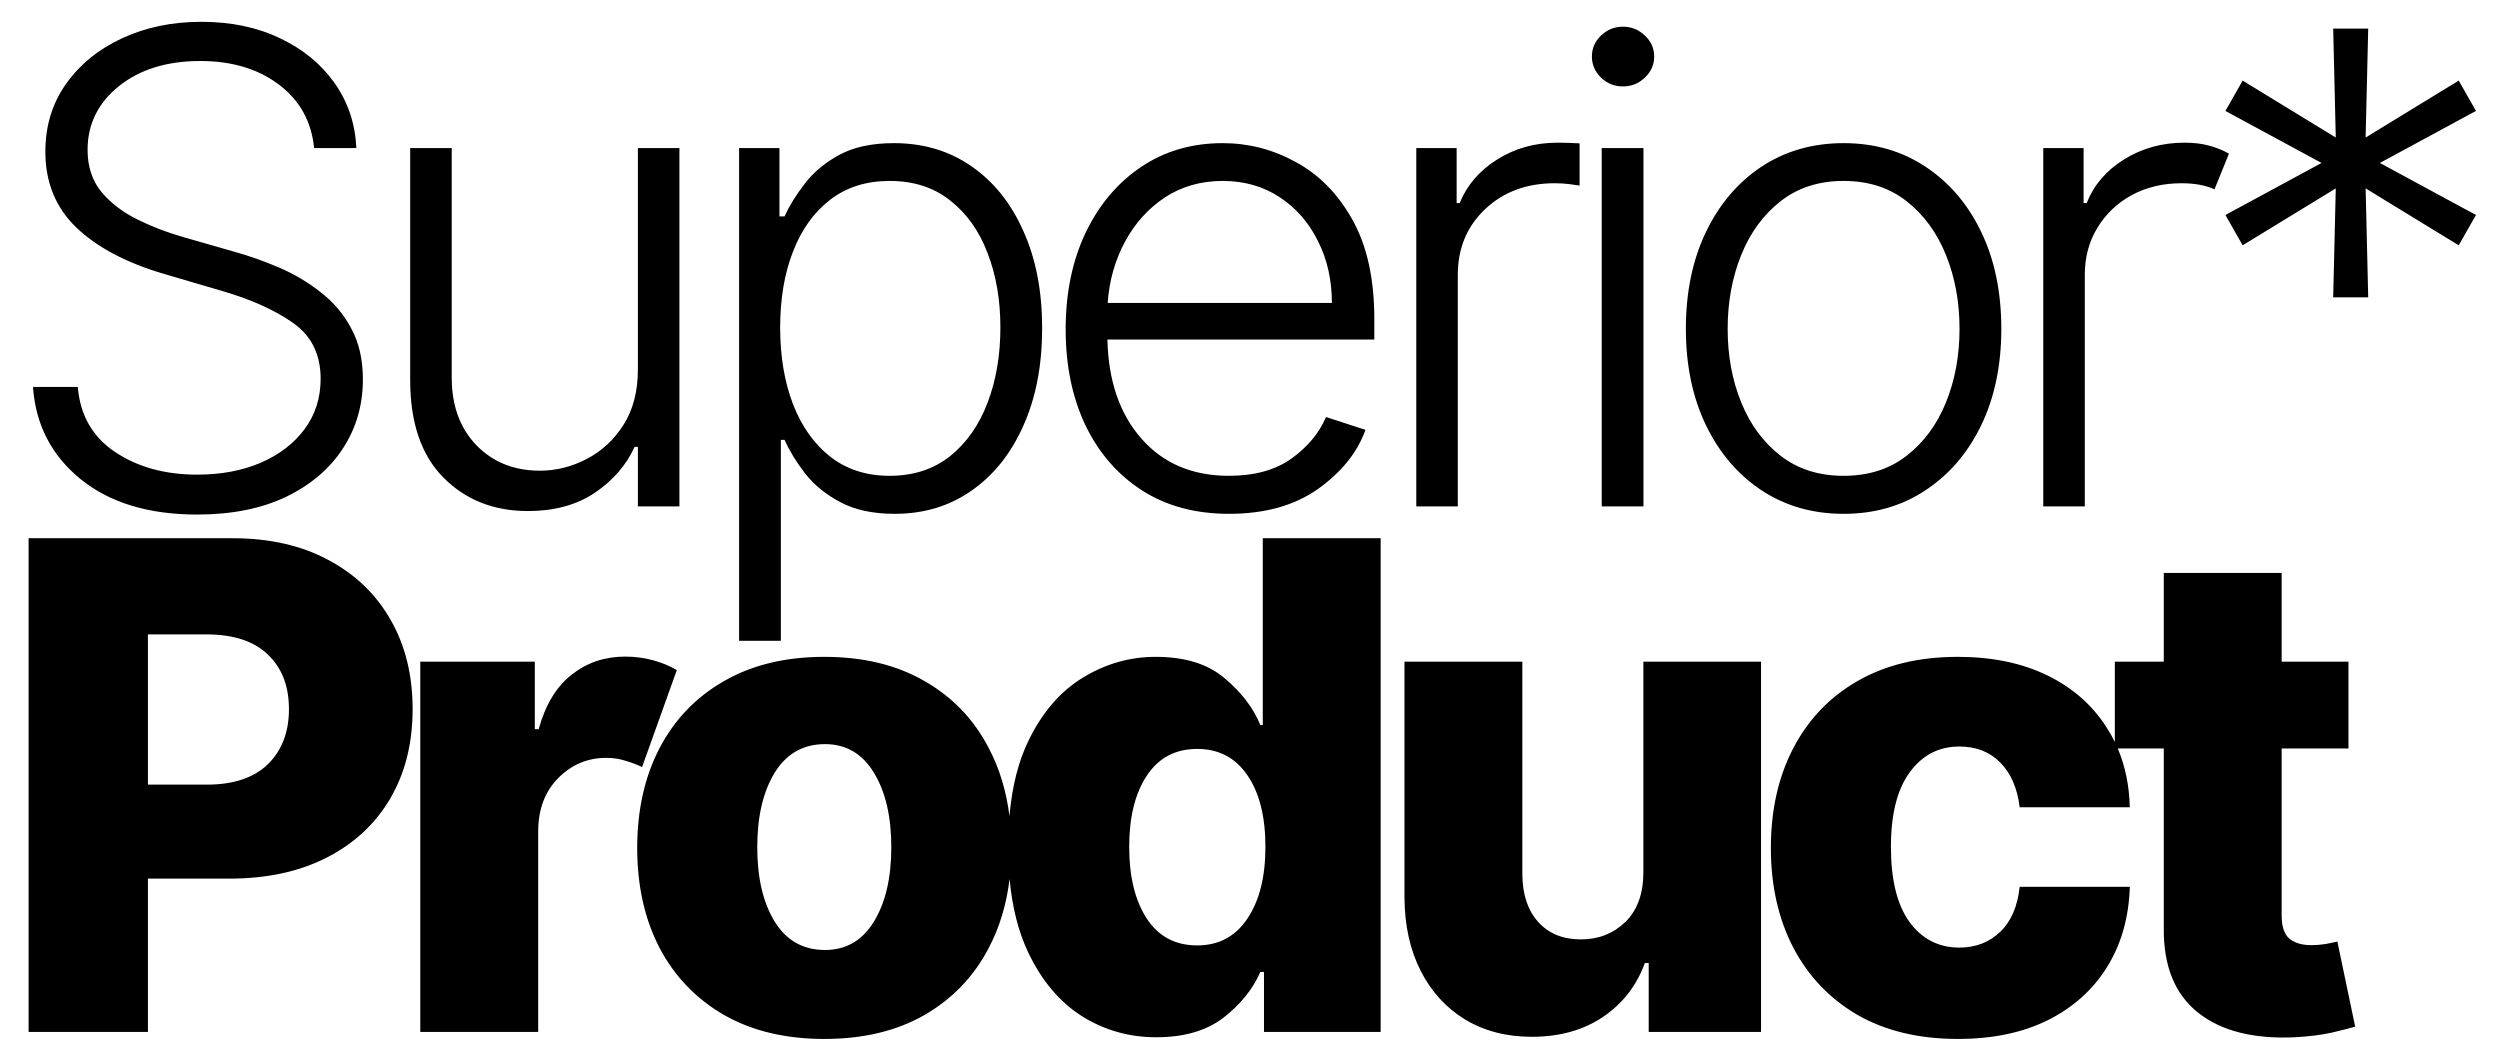 <?xml version="1.0" encoding="UTF-8"?>
<svg version="1.1" xmlns="http://www.w3.org/2000/svg" xmlns:xlink="http://www.w3.org/1999/xlink" width="400px" height="170px" viewBox="0 0 400 170">
<g>
<svg version="1.1" xmlns="http://www.w3.org/2000/svg" xmlns:xlink="http://www.w3.org/1999/xlink" viewBox="0 0 800 341">
<g> <svg xmlns="http://www.w3.org/2000/svg" viewBox="0 0 800 341" width="800" height="341"><style> tspan { white-space:pre } .shp0 { fill: #000000 } </style><path id="Superior* Product " fill-rule="evenodd" class="shp0" d="M113.19 47.51L99.64 47.51C98.79 38.97 95.02 32.18 88.33 27.14C81.64 22.1 73.23 19.58 63.1 19.58C52.41 19.58 43.7 22.27 36.96 27.67C30.28 33.06 26.93 39.87 26.93 48.11C26.93 53.5 28.43 58.02 31.42 61.66C34.47 65.25 38.34 68.2 43.03 70.49C47.72 72.79 52.54 74.64 57.48 76.04L73.65 80.68C78.55 82.03 83.44 83.75 88.33 85.84C93.22 87.94 97.69 90.59 101.73 93.78C105.83 96.93 109.1 100.79 111.54 105.39C114.04 109.93 115.29 115.4 115.29 121.79C115.29 129.97 113.16 137.33 108.92 143.87C104.68 150.41 98.59 155.6 90.65 159.45C82.71 163.24 73.2 165.14 62.12 165.14C46.5 165.14 34.02 161.34 24.68 153.76C15.35 146.17 10.26 136.31 9.41 124.18L23.79 124.18C24.54 133.27 28.53 140.23 35.77 145.07C43 149.91 51.79 152.33 62.12 152.33C69.76 152.33 76.55 151.06 82.49 148.52C88.48 145.92 93.17 142.33 96.57 137.73C100.01 133.09 101.73 127.7 101.73 121.56C101.73 113.72 98.76 107.73 92.82 103.59C86.93 99.45 79.22 96 69.69 93.26L51.34 87.87C39.31 84.32 29.98 79.38 23.34 73.04C16.7 66.65 13.38 58.54 13.38 48.71C13.38 40.47 15.57 33.23 19.97 26.99C24.41 20.7 30.4 15.81 37.94 12.32C45.53 8.77 54.04 7 63.47 7C73 7 81.44 8.77 88.78 12.32C96.12 15.81 101.93 20.6 106.23 26.69C110.52 32.78 112.84 39.72 113.19 47.51ZM203.55 118.57L203.55 47.51L216.88 47.51L216.88 162.52L203.55 162.52L203.55 143.42L202.5 143.42C199.81 149.31 195.54 154.23 189.7 158.17C183.86 162.07 176.72 164.02 168.28 164.02C157.25 164.02 148.19 160.42 141.1 153.23C134.01 146.05 130.47 135.64 130.47 122.01L130.47 47.51L143.8 47.51L143.8 121.19C143.8 130.17 146.44 137.41 151.73 142.9C157.03 148.34 163.81 151.06 172.1 151.06C177.29 151.06 182.28 149.81 187.08 147.32C191.92 144.82 195.86 141.18 198.91 136.39C202 131.54 203.55 125.6 203.55 118.57ZM249.43 205.65L236.03 205.65L236.03 47.51L248.98 47.51L248.98 69.45L250.63 69.45C252.18 66 254.35 62.48 257.15 58.89C259.94 55.25 263.63 52.18 268.23 49.68C272.87 47.18 278.71 45.94 285.75 45.94C295.23 45.94 303.54 48.43 310.68 53.42C317.82 58.37 323.36 65.3 327.3 74.24C331.3 83.12 333.29 93.48 333.29 105.31C333.29 117.19 331.3 127.6 327.3 136.54C323.36 145.47 317.82 152.43 310.68 157.43C303.59 162.42 295.36 164.91 285.97 164.91C279.03 164.91 273.22 163.67 268.53 161.17C263.83 158.67 260.07 155.6 257.22 151.96C254.38 148.27 252.18 144.67 250.63 141.18L249.43 141.18L249.43 205.65ZM249.21 105.09C249.21 114.32 250.58 122.53 253.33 129.72C256.12 136.91 260.14 142.55 265.38 146.64C270.62 150.69 276.94 152.71 284.33 152.71C291.96 152.71 298.43 150.61 303.72 146.42C309.01 142.18 313.03 136.46 315.77 129.27C318.52 122.08 319.89 114.02 319.89 105.09C319.89 96.25 318.52 88.29 315.77 81.2C313.08 74.11 309.08 68.5 303.79 64.36C298.55 60.16 292.06 58.07 284.33 58.07C276.84 58.07 270.47 60.09 265.23 64.13C260.04 68.12 256.07 73.66 253.33 80.75C250.58 87.79 249.21 95.9 249.21 105.09ZM393.26 164.91C382.52 164.91 373.24 162.42 365.4 157.43C357.56 152.38 351.5 145.42 347.21 136.54C342.96 127.6 340.84 117.32 340.84 105.69C340.84 94.06 342.96 83.75 347.21 74.76C351.5 65.78 357.41 58.74 364.95 53.65C372.54 48.51 381.3 45.94 391.23 45.94C399.57 45.94 407.43 47.98 414.82 52.08C422.26 56.12 428.3 62.31 432.94 70.64C437.58 78.98 439.9 89.56 439.9 102.39L439.9 108.98L354.24 108.98C354.54 122.26 358.19 132.87 365.18 140.8C372.17 148.74 381.52 152.71 393.26 152.71C401.44 152.71 408.13 150.86 413.32 147.17C418.51 143.42 422.21 138.98 424.4 133.84L437.06 137.96C434.46 145.2 429.4 151.51 421.86 156.9C414.32 162.24 404.79 164.91 393.26 164.91ZM354.32 97.23L426.28 97.23C426.28 89.84 424.78 83.2 421.78 77.31C418.84 71.37 414.72 66.68 409.43 63.23C404.19 59.79 398.12 58.07 391.23 58.07C384.25 58.07 378.06 59.84 372.66 63.38C367.32 66.93 363.06 71.67 359.86 77.61C356.67 83.55 354.82 90.09 354.32 97.23ZM466.69 162.52L453.37 162.52L453.37 47.51L466.32 47.51L466.32 65.18L467.29 65.18C469.64 59.39 473.66 54.72 479.35 51.18C485.04 47.58 491.5 45.79 498.74 45.79C499.84 45.79 501.06 45.81 502.41 45.86C503.76 45.91 504.88 45.96 505.78 46.01L505.78 59.56C505.18 59.46 504.13 59.31 502.63 59.11C501.14 58.91 499.51 58.81 497.77 58.81C488.78 58.81 481.34 61.58 475.45 67.13C469.61 72.67 466.69 79.7 466.69 88.24L466.69 162.52ZM526.28 162.52L512.88 162.52L512.88 47.51L526.28 47.51L526.28 162.52ZM519.69 27.74C516.95 27.74 514.6 26.79 512.65 24.9C510.71 23 509.73 20.75 509.73 18.16C509.73 15.51 510.71 13.26 512.65 11.42C514.6 9.52 516.95 8.57 519.69 8.57C522.44 8.57 524.78 9.52 526.73 11.42C528.73 13.26 529.72 15.51 529.72 18.16C529.72 20.75 528.73 23 526.73 24.9C524.78 26.79 522.44 27.74 519.69 27.74ZM590.51 164.91C580.58 164.91 571.79 162.39 564.15 157.35C556.57 152.31 550.63 145.35 546.33 136.46C542.04 127.53 539.89 117.22 539.89 105.54C539.89 93.76 542.04 83.4 546.33 74.46C550.63 65.53 556.57 58.54 564.15 53.5C571.79 48.46 580.58 45.94 590.51 45.94C600.44 45.94 609.2 48.46 616.79 53.5C624.43 58.54 630.39 65.53 634.69 74.46C638.98 83.4 641.13 93.76 641.13 105.54C641.13 117.22 638.98 127.53 634.69 136.46C630.39 145.35 624.43 152.31 616.79 157.35C609.2 162.39 600.44 164.91 590.51 164.91ZM590.51 152.71C598.5 152.71 605.23 150.56 610.73 146.27C616.27 141.98 620.48 136.26 623.38 129.12C626.27 121.98 627.72 114.12 627.72 105.54C627.72 96.95 626.27 89.06 623.38 81.88C620.48 74.69 616.27 68.92 610.73 64.58C605.23 60.24 598.5 58.07 590.51 58.07C582.57 58.07 575.83 60.24 570.29 64.58C564.75 68.92 560.53 74.69 557.64 81.88C554.74 89.06 553.3 96.95 553.3 105.54C553.3 114.12 554.74 121.98 557.64 129.12C560.53 136.26 564.75 141.98 570.29 146.27C575.83 150.56 582.57 152.71 590.51 152.71ZM667.92 162.52L654.59 162.52L654.59 47.51L667.54 47.51L667.54 65.18L668.52 65.18C670.81 59.39 674.8 54.72 680.5 51.18C686.24 47.58 692.73 45.79 699.96 45.79C702.91 45.79 705.55 46.11 707.9 46.76C710.25 47.41 712.34 48.26 714.19 49.31L709.55 60.76C706.7 59.46 703.18 58.81 698.99 58.81C693 58.81 687.66 60.09 682.97 62.63C678.32 65.18 674.65 68.67 671.96 73.12C669.26 77.51 667.92 82.55 667.92 88.24L667.92 162.52ZM758.88 95.43L747.64 95.43L748.47 60.46L718.59 78.73L713.05 69L743.9 52.3L713.05 35.6L718.59 25.87L748.47 44.14L747.64 9.17L758.88 9.17L758.05 44.14L787.93 25.87L793.47 35.6L762.62 52.3L793.47 69L787.93 78.73L758.05 60.46L758.88 95.43ZM46.3 331.2L8 331.2L8 172.74L73.46 172.74C85.32 172.74 95.56 175.06 104.17 179.7C112.84 184.3 119.52 190.72 124.21 198.97C128.91 207.17 131.25 216.71 131.25 227.6C131.25 238.53 128.86 248.1 124.06 256.3C119.26 264.45 112.45 270.77 103.63 275.26C94.86 279.75 84.42 281.99 72.3 281.99L46.3 281.99L46.3 331.2ZM46.3 203.61L46.3 251.82L65.18 251.82C73.79 251.82 80.34 249.62 84.83 245.24C89.32 240.8 91.56 234.92 91.56 227.6C91.56 220.22 89.32 214.39 84.83 210.11C80.34 205.78 73.79 203.61 65.18 203.61L46.3 203.61ZM171.55 331.2L133.71 331.2L133.71 212.36L170.47 212.36L170.47 234.02L171.7 234.02C173.87 226.18 177.4 220.35 182.3 216.53C187.2 212.66 192.9 210.73 199.4 210.73C202.55 210.73 205.54 211.12 208.38 211.89C211.22 212.66 213.77 213.72 216.04 215.06L204.9 246.17C203.25 245.39 201.47 244.72 199.56 244.16C197.7 243.54 195.64 243.23 193.37 243.23C187.44 243.23 182.33 245.37 178.05 249.65C173.77 253.93 171.6 259.6 171.55 266.67L171.55 331.2ZM263.37 333.44C250.94 333.44 240.24 330.89 231.26 325.78C222.29 320.62 215.38 313.45 210.53 304.27C205.73 295.04 203.33 284.34 203.33 272.16C203.33 259.94 205.73 249.24 210.53 240.05C215.38 230.82 222.29 223.65 231.26 218.55C240.24 213.39 250.94 210.81 263.37 210.81C275.86 210.81 286.56 213.39 295.48 218.55C304.46 223.65 311.34 230.82 316.14 240.05C319.58 246.57 321.8 253.86 322.8 261.91C323.63 252.33 325.71 244.17 329.05 237.42C333.48 228.4 339.31 221.72 346.53 217.38C353.75 213 361.49 210.81 369.75 210.81C379.13 210.81 386.51 213.1 391.87 217.69C397.29 222.23 401.11 227.24 403.32 232.7L404.1 232.7L404.1 172.74L441.93 172.74L441.93 331.2L404.49 331.2L404.49 311.93L403.32 311.93C400.95 317.4 397.03 322.28 391.56 326.56C386.1 330.79 378.88 332.9 369.9 332.9C361.18 332.9 353.21 330.63 345.99 326.09C338.82 321.5 333.1 314.69 328.82 305.67C325.66 299.02 323.67 291.16 322.84 282.08C321.86 290.24 319.63 297.64 316.14 304.27C311.34 313.45 304.46 320.62 295.48 325.78C286.56 330.89 275.86 333.44 263.37 333.44ZM263.61 304.89C270.36 304.89 275.6 301.85 279.31 295.76C283.03 289.68 284.88 281.73 284.88 271.93C284.88 262.08 283.03 254.11 279.31 248.02C275.6 241.89 270.36 238.82 263.61 238.82C256.59 238.82 251.2 241.89 247.44 248.02C243.72 254.11 241.86 262.08 241.86 271.93C241.86 281.73 243.72 289.68 247.44 295.76C251.2 301.85 256.59 304.89 263.61 304.89ZM383.05 303.42C389.97 303.42 395.33 300.56 399.15 294.83C403.02 289.11 404.95 281.42 404.95 271.78C404.95 262.08 403.02 254.42 399.15 248.8C395.33 243.18 389.97 240.36 383.05 240.36C376.04 240.36 370.65 243.23 366.88 248.95C363.12 254.63 361.23 262.23 361.23 271.78C361.23 281.37 363.12 289.06 366.88 294.83C370.65 300.56 376.04 303.42 383.05 303.42ZM526.25 279.9L526.25 212.36L564.01 212.36L564.01 331.2L527.96 331.2L527.96 309.07L526.72 309.07C524.09 316.34 519.6 322.12 513.25 326.4C506.96 330.63 499.35 332.75 490.43 332.75C482.28 332.75 475.14 330.89 469 327.18C462.91 323.46 458.17 318.25 454.76 311.55C451.36 304.84 449.63 297.03 449.58 288.1L449.58 212.36L487.41 212.36L487.41 280.67C487.46 287.12 489.17 292.2 492.52 295.92C495.87 299.63 500.44 301.49 506.21 301.49C511.84 301.49 516.58 299.63 520.45 295.92C524.32 292.15 526.25 286.81 526.25 279.9ZM627.21 333.44C614.67 333.44 603.92 330.86 594.94 325.71C586.02 320.5 579.16 313.3 574.36 304.12C569.57 294.89 567.17 284.23 567.17 272.16C567.17 259.99 569.57 249.31 574.36 240.13C579.16 230.9 586.05 223.7 595.02 218.55C604 213.39 614.7 210.81 627.13 210.81C638.17 210.81 647.76 212.79 655.91 216.77C664.06 220.74 670.43 226.36 675.02 233.63C675.96 235.09 676.81 236.59 677.56 238.15L677.56 212.36L693.27 212.36L693.27 183.88L731.1 183.88L731.1 212.36L752.54 212.36L752.54 240.21L731.1 240.21L731.1 293.83C731.1 297.34 731.93 299.81 733.58 301.26C735.28 302.65 737.65 303.34 740.7 303.34C742.14 303.34 743.66 303.22 745.26 302.96C746.91 302.65 748.15 302.39 748.98 302.18L754.7 329.5C752.9 330.01 750.37 330.66 747.12 331.43C743.87 332.15 739.95 332.64 735.36 332.9C722 333.52 711.61 330.86 704.18 324.93C696.8 319 693.17 310.02 693.27 298.01L693.27 240.21L678.5 240.21C680.9 245.86 682.19 252.16 682.37 259.09L647.02 259.09C646.29 253 644.23 248.23 640.83 244.77C637.47 241.32 633.09 239.59 627.67 239.59C621.07 239.59 615.76 242.35 611.73 247.87C607.71 253.34 605.7 261.31 605.7 271.78C605.7 282.35 607.68 290.4 611.66 295.92C615.68 301.38 621.02 304.12 627.67 304.12C632.88 304.12 637.24 302.44 640.75 299.09C644.26 295.74 646.35 290.91 647.02 284.62L682.37 284.62C682.07 294.42 679.64 302.98 675.1 310.31C670.56 317.63 664.22 323.33 656.07 327.41C647.97 331.43 638.35 333.44 627.21 333.44Z"></path></svg> </g>
</svg>
</g>
</svg>